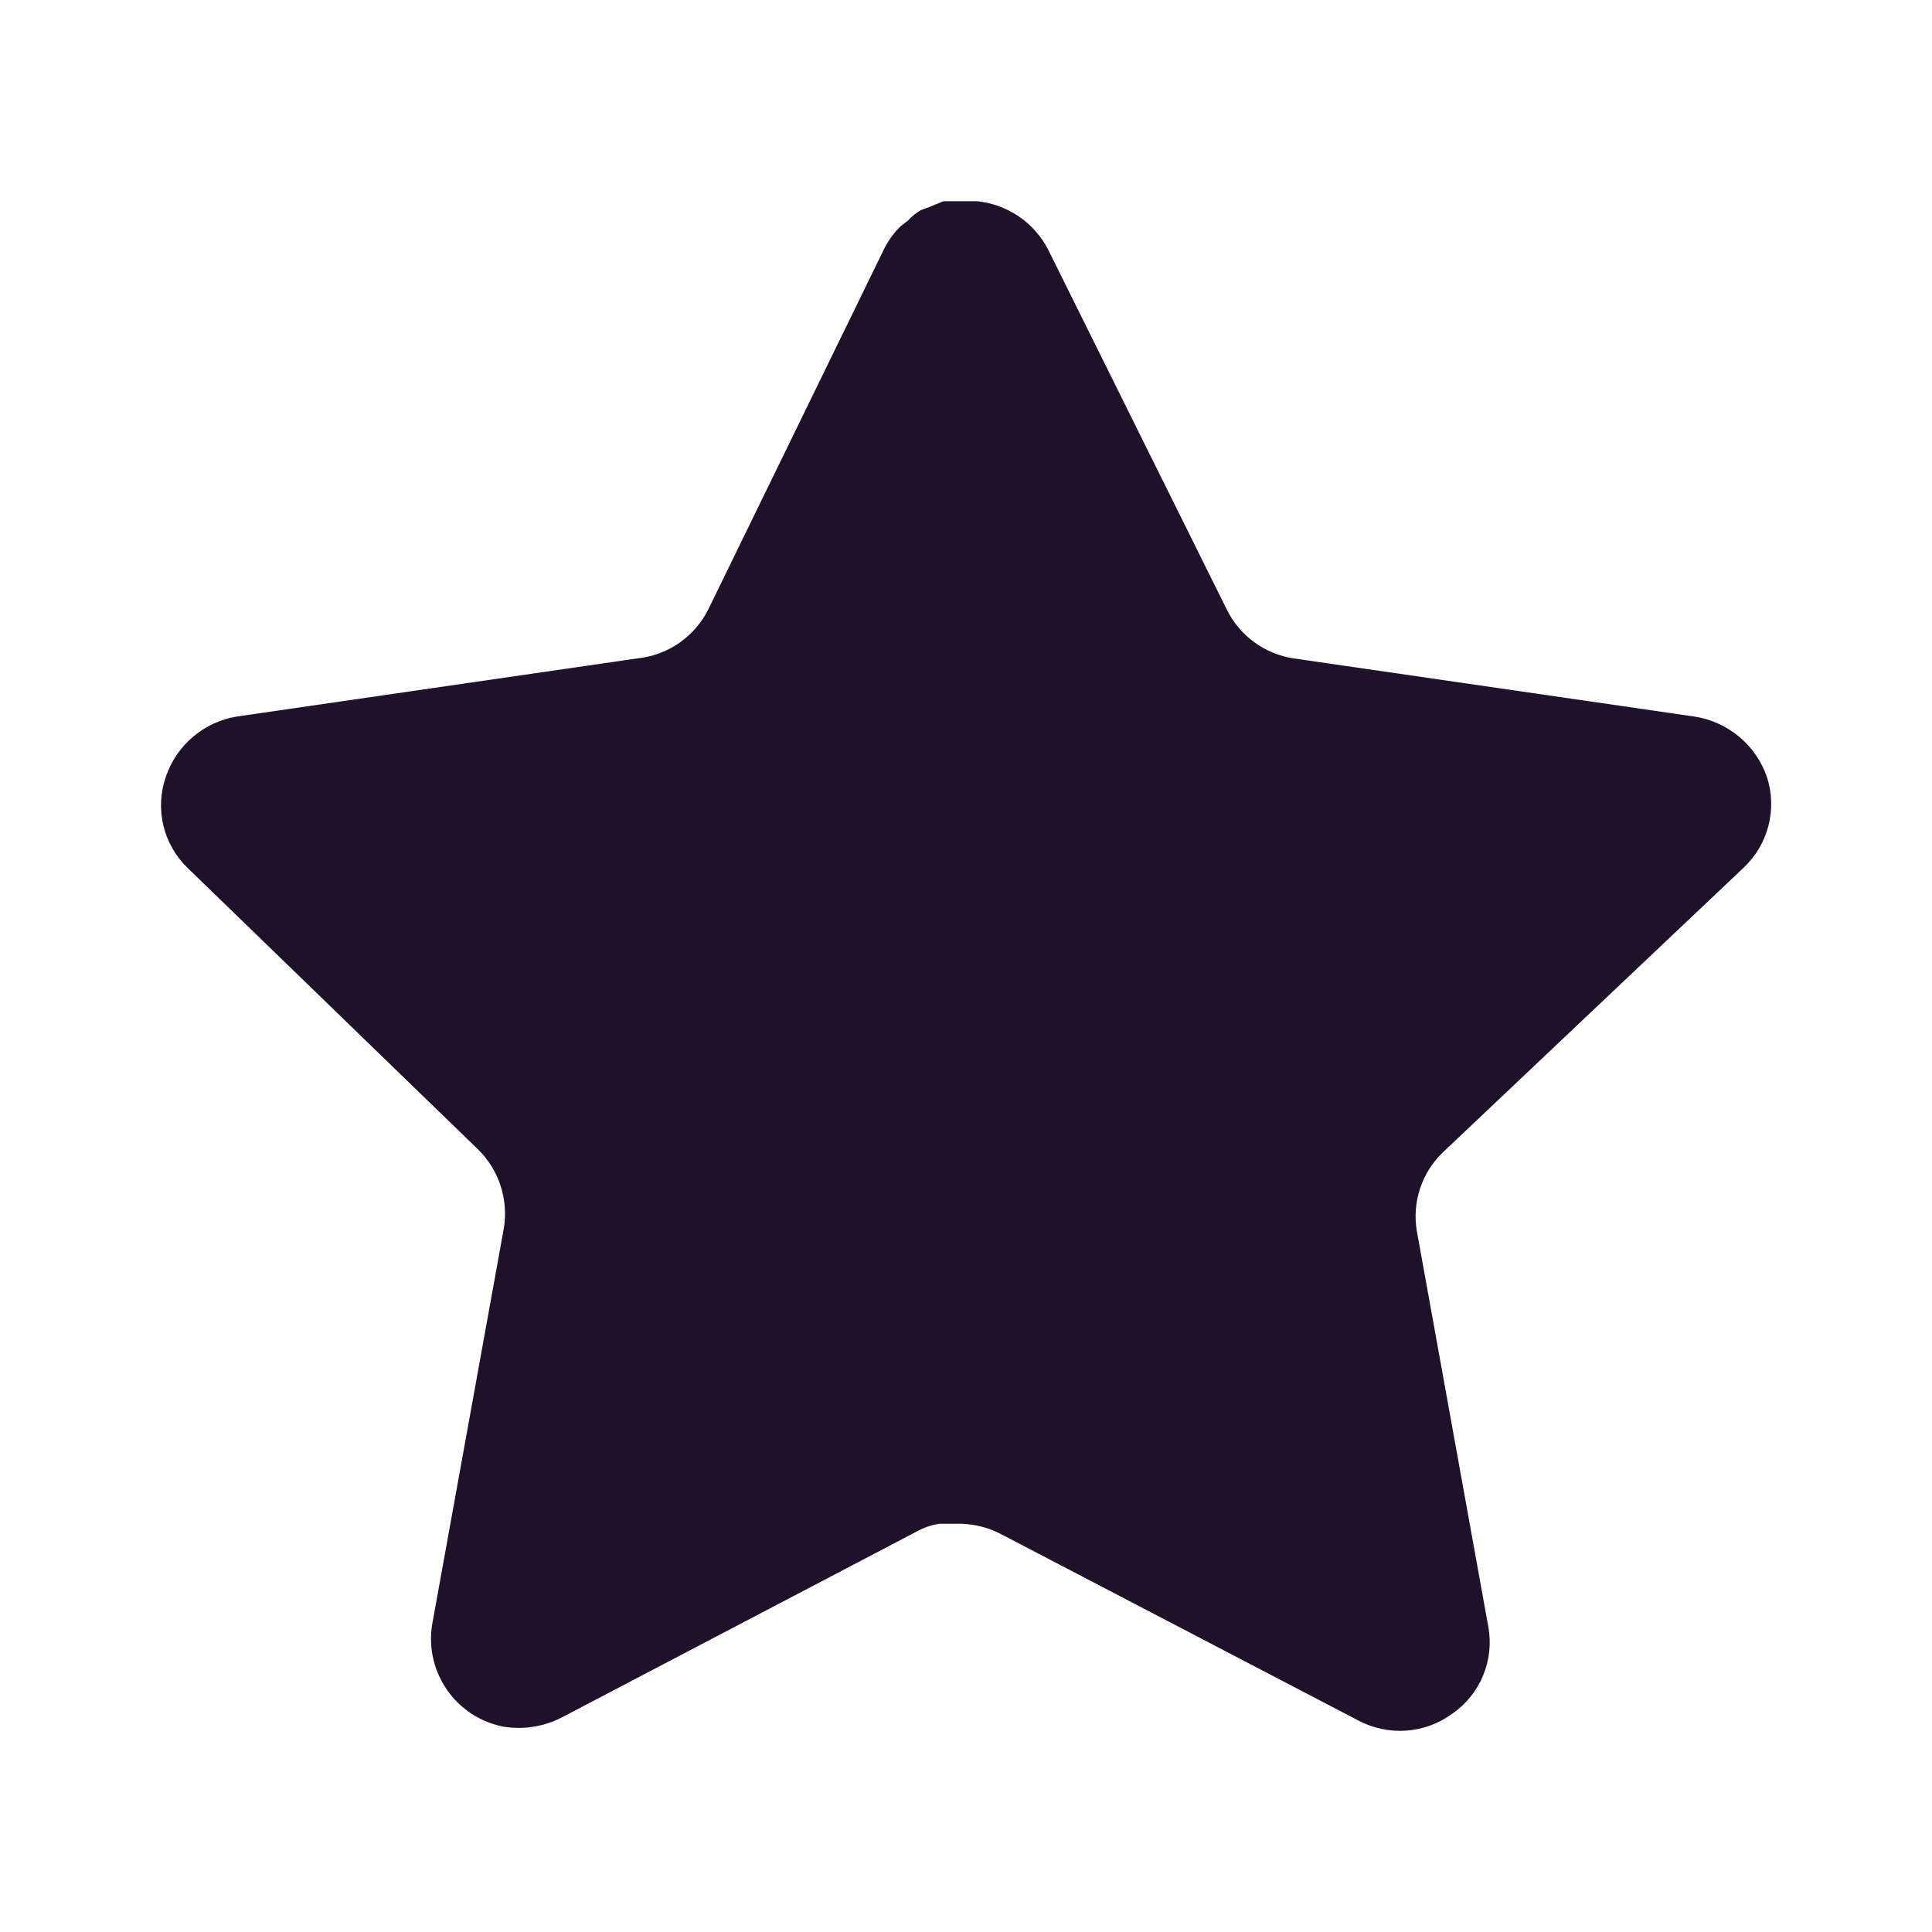 <svg width="36" height="36" viewBox="0 0 36 36" fill="none" xmlns="http://www.w3.org/2000/svg">
<path d="M26.878 21.48C26.49 21.857 26.311 22.401 26.4 22.935L27.733 30.315C27.846 30.941 27.582 31.573 27.058 31.935C26.545 32.31 25.863 32.355 25.303 32.055L18.66 28.59C18.429 28.467 18.172 28.401 17.91 28.393H17.503C17.362 28.415 17.224 28.459 17.098 28.529L10.453 32.01C10.125 32.175 9.753 32.233 9.388 32.175C8.5 32.007 7.908 31.161 8.053 30.268L9.388 22.889C9.477 22.35 9.298 21.802 8.91 21.42L3.493 16.17C3.04 15.73 2.883 15.07 3.09 14.475C3.291 13.881 3.804 13.447 4.423 13.35L11.878 12.268C12.445 12.21 12.943 11.865 13.198 11.355L16.483 4.62C16.561 4.47 16.662 4.332 16.783 4.215L16.918 4.11C16.989 4.032 17.07 3.967 17.16 3.915L17.323 3.855L17.578 3.75H18.21C18.774 3.808 19.27 4.146 19.53 4.65L22.858 11.355C23.098 11.845 23.565 12.186 24.103 12.268L31.558 13.35C32.188 13.44 32.715 13.875 32.923 14.475C33.12 15.076 32.95 15.736 32.488 16.17L26.878 21.48Z" fill="#20112B"/>
</svg>

